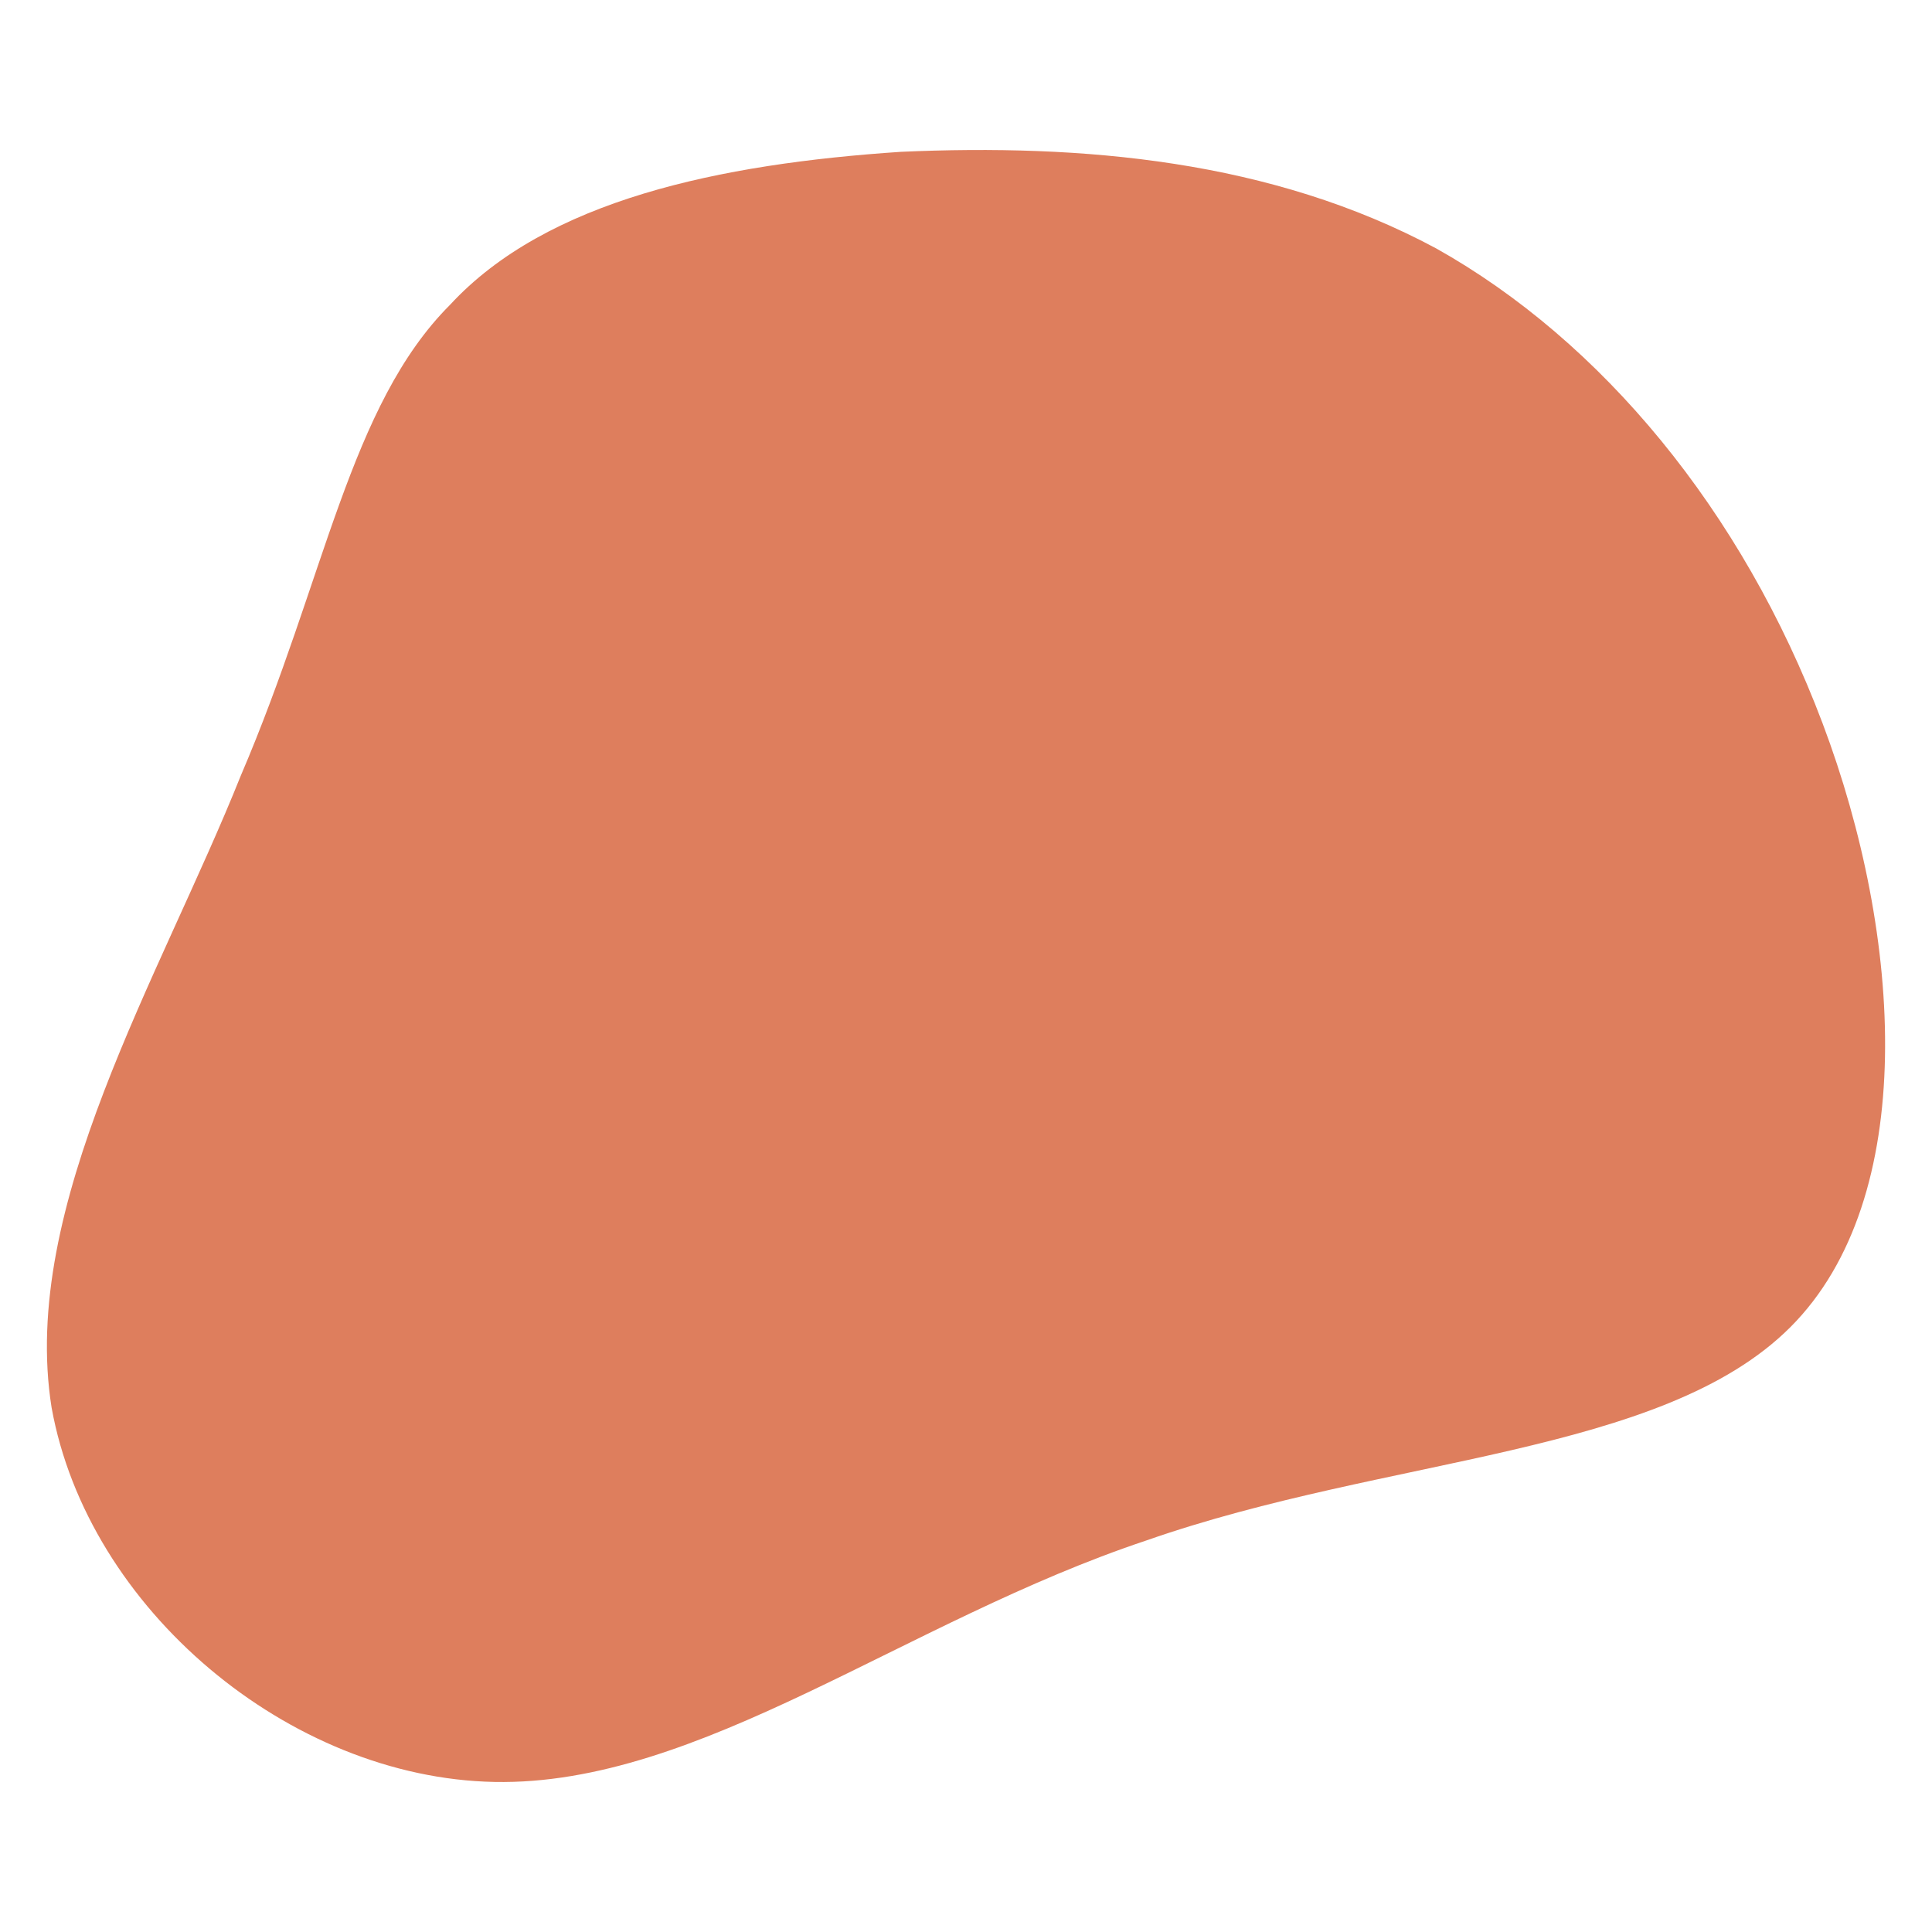 <svg xmlns="http://www.w3.org/2000/svg" width="48" height="48"><path fill="#DE7E5D" d="M35.682 6.172c4.1 2.3 7.6 6.5 9.6 11.8 2 5.3 2.4 11.8-.8 15-3.2 3.2-10 3.2-16 5.3-6 2-11.1 6.1-16.2 6-5.1-.1-10.1-4.3-11-9.3-.8-5 2.7-10.7 4.7-15.7 2.1-4.9 2.7-9.2 5.2-11.7 2.4-2.6 6.7-3.5 11.2-3.8 4.5-.2 9.2.2 13.3 2.4"/></svg>